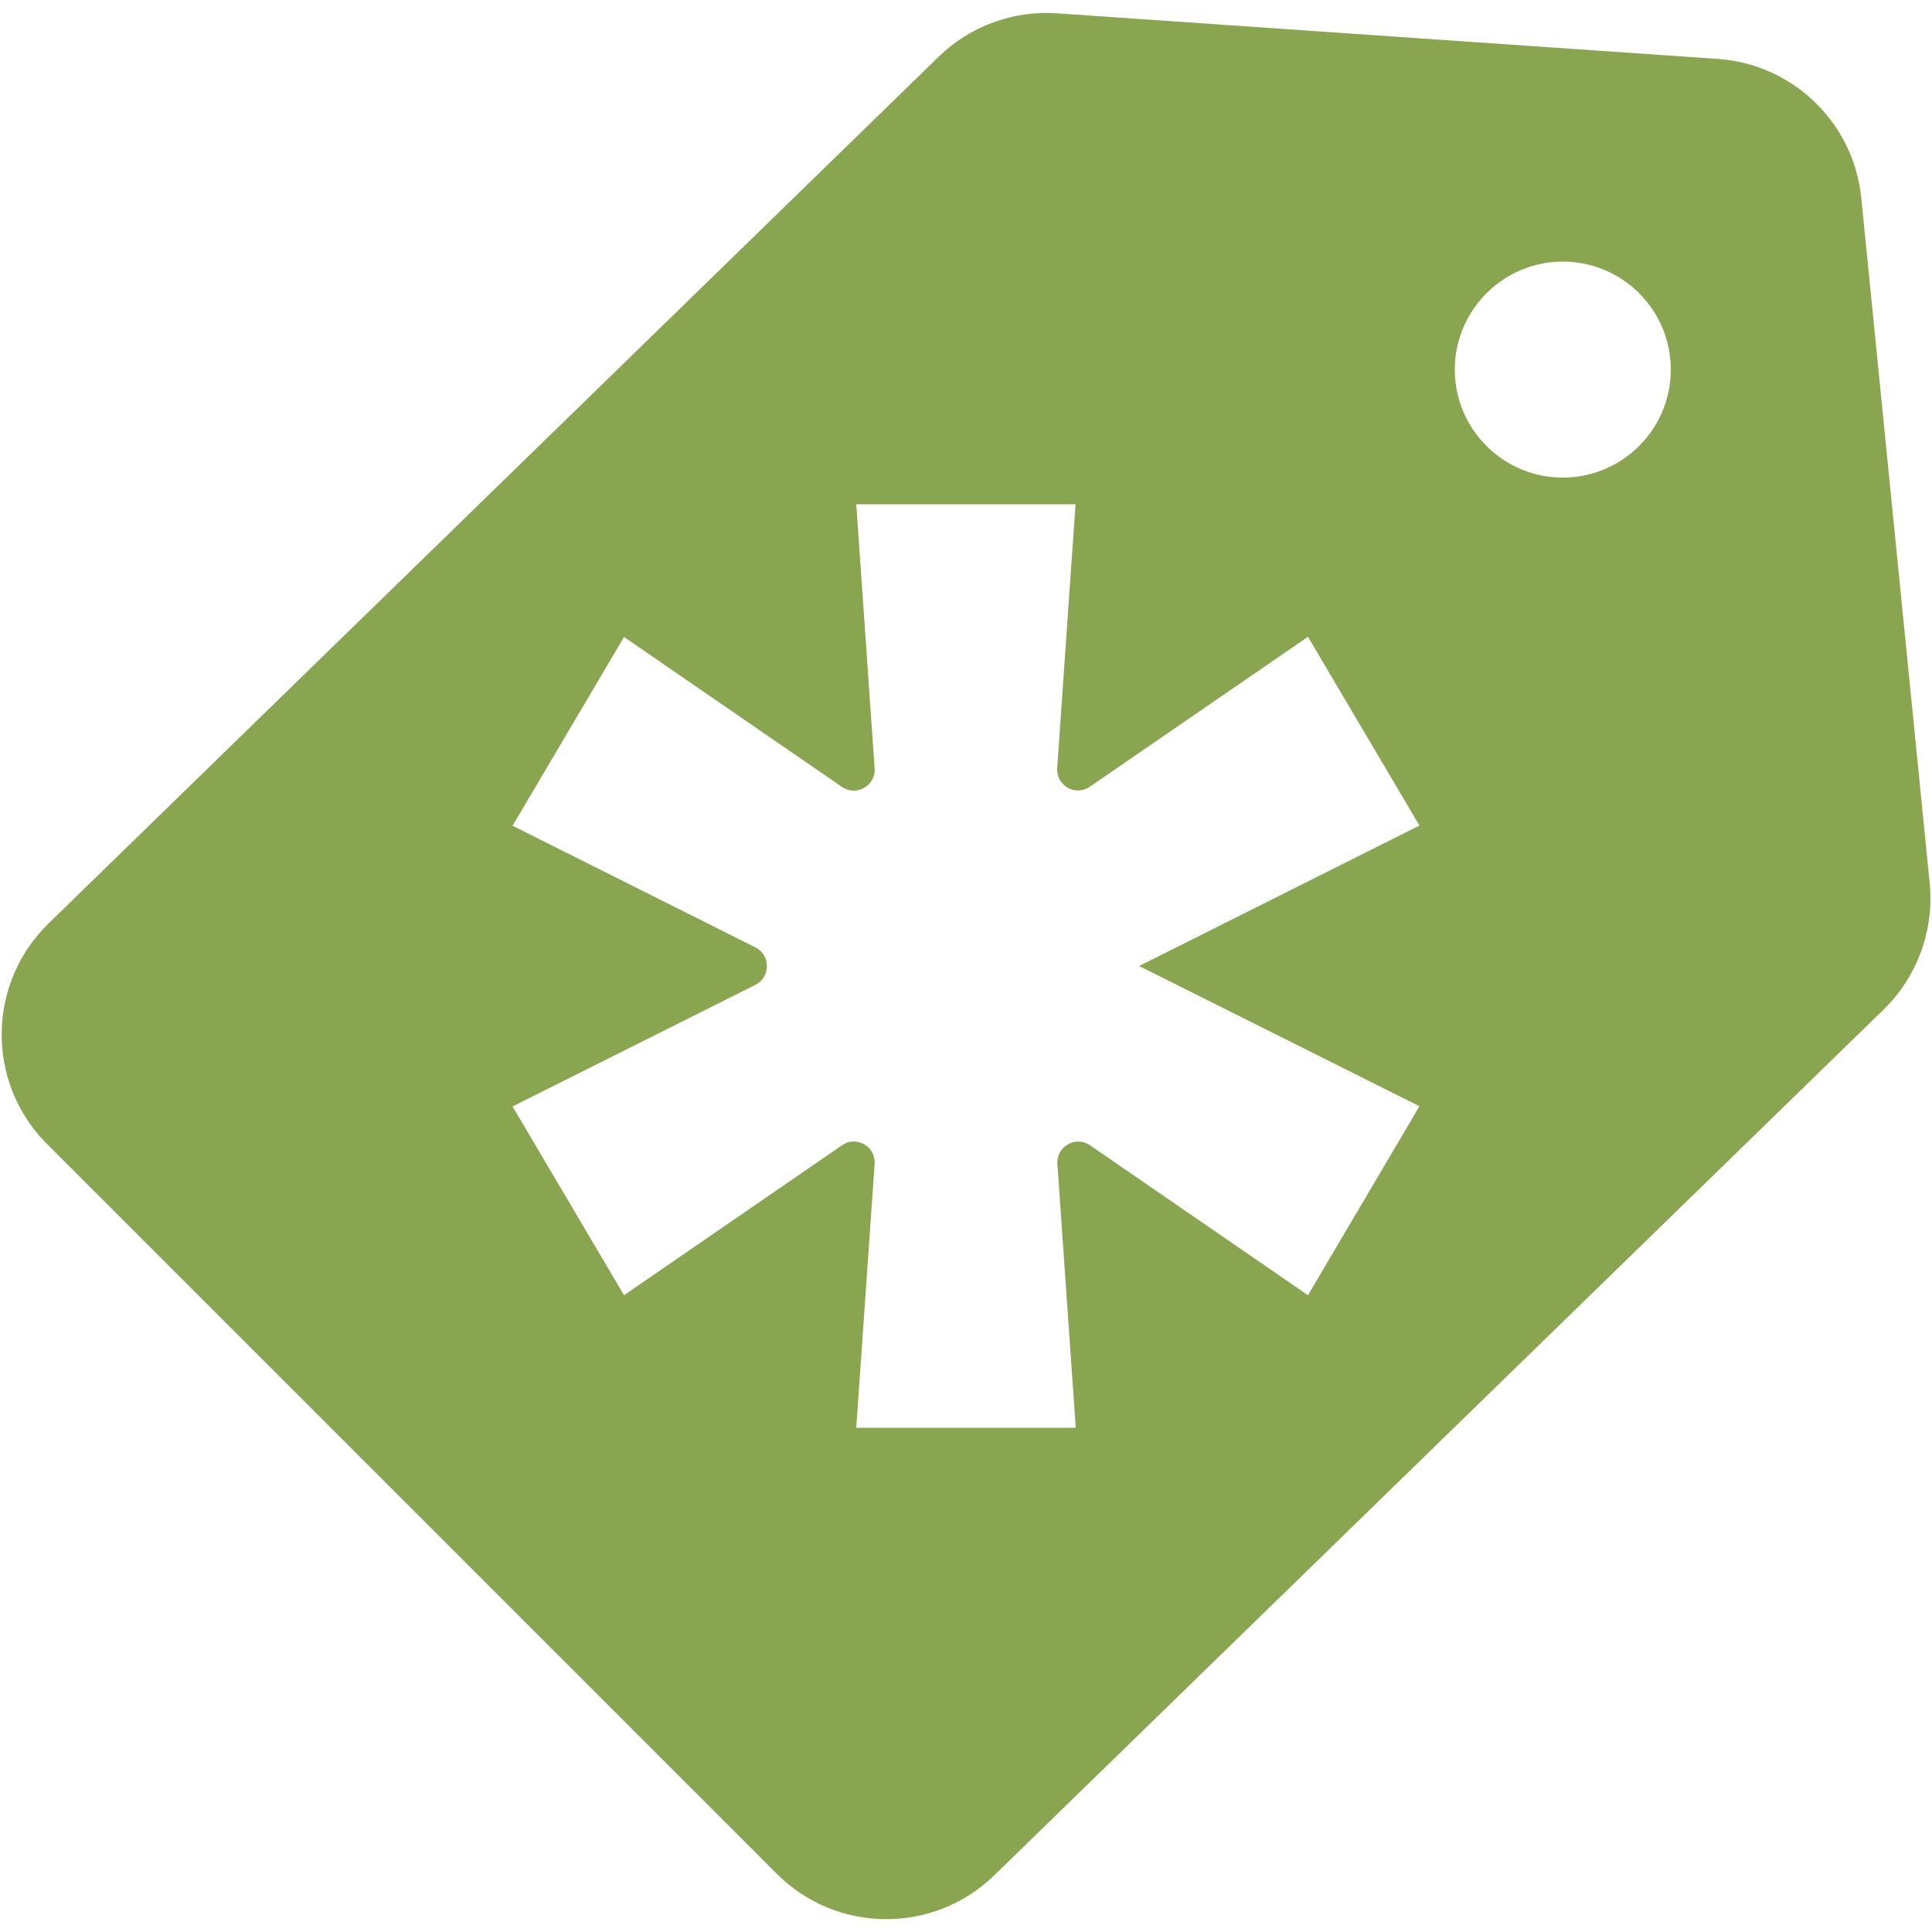 <?xml version="1.0" encoding="utf-8"?>
<!-- Generator: Adobe Illustrator 23.0.1, SVG Export Plug-In . SVG Version: 6.00 Build 0)  -->
<svg version="1.1" id="Layer_1" xmlns="http://www.w3.org/2000/svg" xmlns:xlink="http://www.w3.org/1999/xlink" x="0px" y="0px"
	 viewBox="0 0 1000 1000" style="enable-background:new 0 0 1000 1000;" xml:space="preserve">
<style type="text/css">
	.st0{fill:#8AA550;}
</style>
<path class="st0" d="M998.8,457.1l-35.4-354.6c-3.9-38.9-35.3-69.3-74.2-72L547.2,6.9c-22.7-1.6-45.1,6.6-61.4,22.5L25.1,478
	c-31.7,30.9-32.4,81.7-1.5,113.4c0.2,0.2,0.5,0.5,0.7,0.7l377.8,377.8c31,31,81.2,31.3,112.6,0.7l460.3-448.1
	C992.4,505.5,1001.2,481.4,998.8,457.1L998.8,457.1z M734.7,572.6L677,670.4l-112.8-77.6c-7.4-5.1-17.5,0.6-16.9,9.6l9.5,136.6
	H443.2l9.5-136.6c0.6-9-9.4-14.8-16.9-9.6L323,670.4l-57.7-97.7l125.8-63c7.8-4,7.8-15.3,0-19.3l-125.8-63l57.7-97.7l112.8,77.6
	c7.4,5.1,17.5-0.6,16.9-9.6L443.2,261h113.5l-9.5,136.6c-0.6,9,9.4,14.8,16.9,9.6L677,329.6l57.7,97.7L589.6,500L734.7,572.6z
	 M808.9,247.2c-30.9,0-55.9-25.1-55.9-55.9s25.1-55.9,55.9-55.9c30.9,0,55.9,25.1,55.9,55.9S839.8,247.2,808.9,247.2z"/>
</svg>
